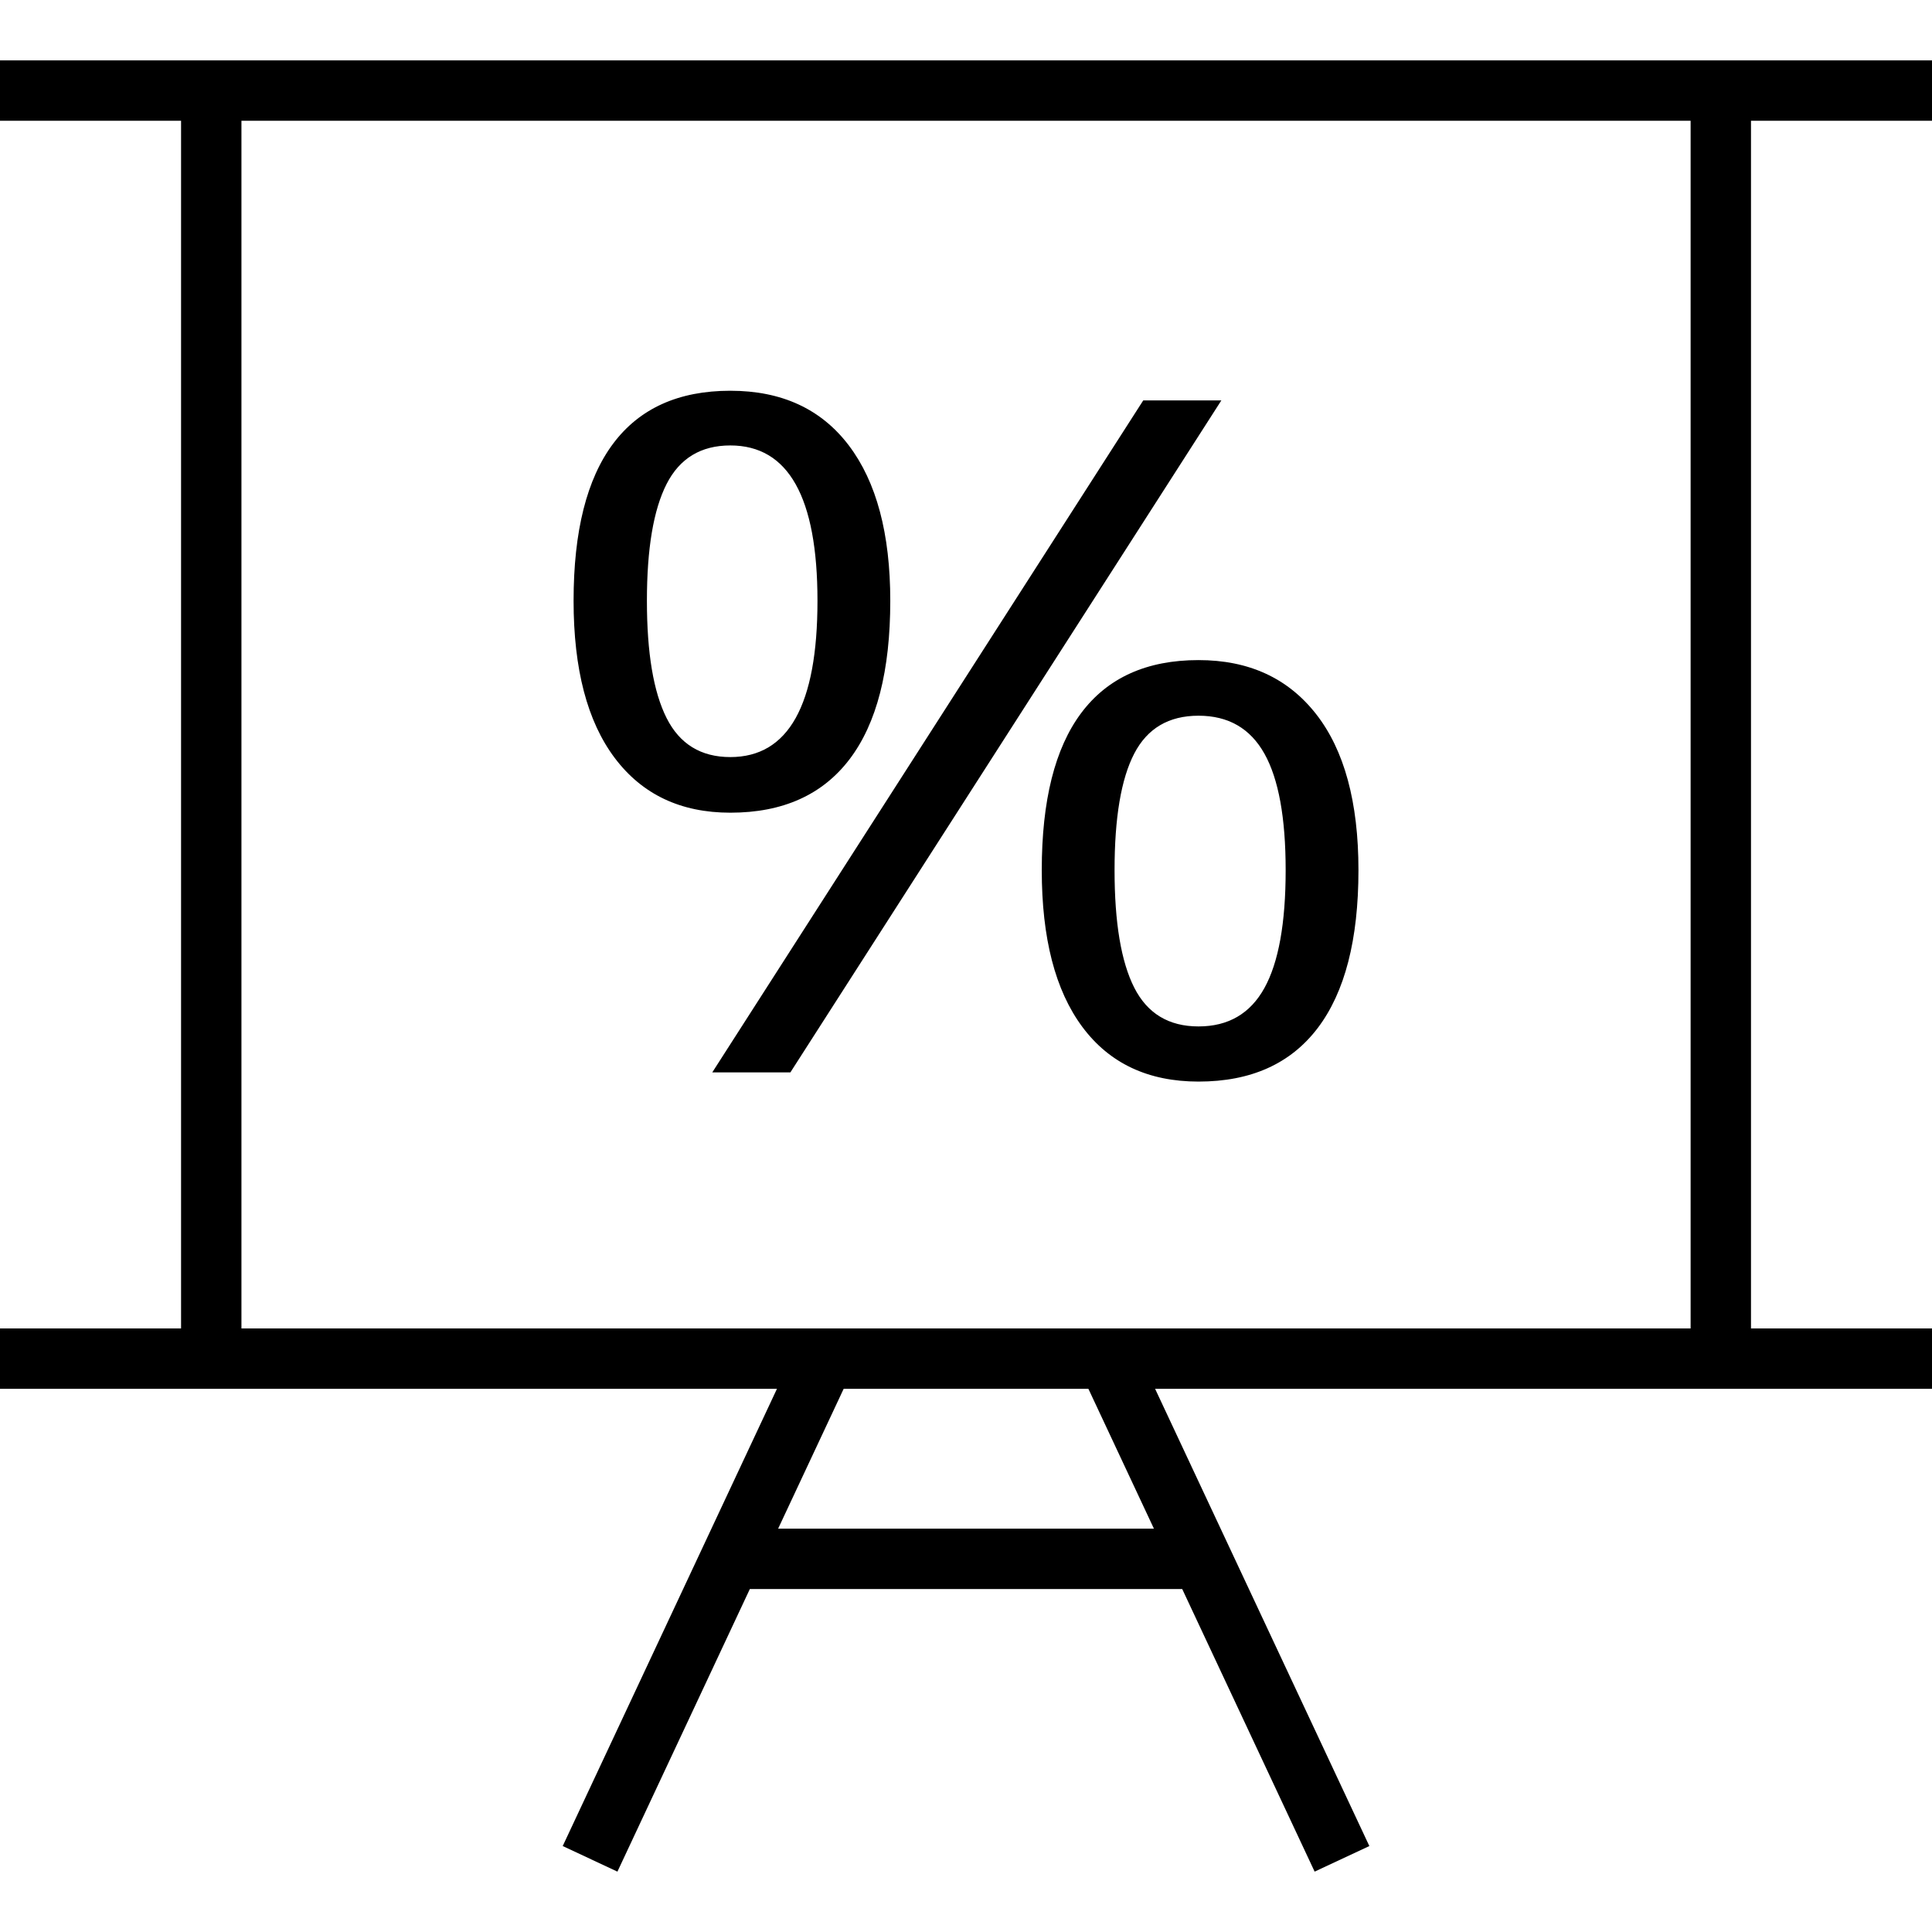 <?xml version="1.0" encoding="iso-8859-1"?>
<!-- Uploaded to: SVG Repo, www.svgrepo.com, Generator: SVG Repo Mixer Tools -->
<svg fill="#000000" height="800px" width="800px" version="1.1" id="Capa_1" xmlns="http://www.w3.org/2000/svg" xmlns:xlink="http://www.w3.org/1999/xlink" 
	 viewBox="0 0 490 490" xml:space="preserve">
<g>
	<path d="M0,30.625h45.922V336.92H0v15.313h197.056l-54.339,115.965l13.877,6.49l33.584-71.673h109.659l33.584,71.673l13.877-6.49
		l-54.339-115.965H490V336.92h-45.908V30.625H490V15.313H0V30.625z M292.661,387.702h-95.307l16.62-35.47h62.067L292.661,387.702z
		 M428.78,336.92H61.235V30.625H428.78V336.92z"/>
	<path d="M274.232,180.821c-6.694,8.938-10.017,22.228-10.017,39.869c0,17.253,3.414,30.504,10.287,39.751
		c6.873,9.248,16.711,13.872,29.469,13.872c13.297,0,23.359-4.527,30.232-13.581c6.873-9.054,10.332-22.401,10.332-40.043
		c0-17.254-3.593-30.446-10.736-39.577c-7.143-9.131-17.07-13.698-29.829-13.698C290.854,167.415,280.926,171.884,274.232,180.821z
		 M320.682,191.138c3.595,6.411,5.391,16.262,5.391,29.552c0,13.444-1.796,23.412-5.391,29.901
		c-3.594,6.49-9.164,9.734-16.711,9.734s-12.983-3.283-16.307-9.851c-3.324-6.566-4.986-16.495-4.986-29.784
		c0-13.29,1.662-23.141,4.986-29.552c3.324-6.411,8.76-9.617,16.307-9.617S317.089,184.727,320.682,191.138z"/>
	<path d="M155.918,192.245c6.963,9.248,16.733,13.872,29.312,13.872c13.297,0,23.382-4.527,30.255-13.581
		c6.873-9.054,10.31-22.441,10.31-40.16c0-17.02-3.504-30.154-10.512-39.402c-7.008-9.249-17.026-13.872-30.053-13.872
		c-13.118,0-23.023,4.468-29.717,13.406c-6.694,8.938-10.04,22.227-10.04,39.868C145.473,169.708,148.955,182.998,155.918,192.245z
		 M169.058,122.767c3.324-6.528,8.715-9.792,16.172-9.792c14.734,0,22.101,13.134,22.101,39.402
		c0,26.423-7.367,39.635-22.101,39.635c-7.457,0-12.848-3.303-16.172-9.91c-3.324-6.606-4.986-16.514-4.986-29.726
		S165.734,129.296,169.058,122.767z"/>
	<polygon points="200.459,271.982 309.766,101.551 289.955,101.551 180.648,271.982 	"/>
</g>
</svg>
